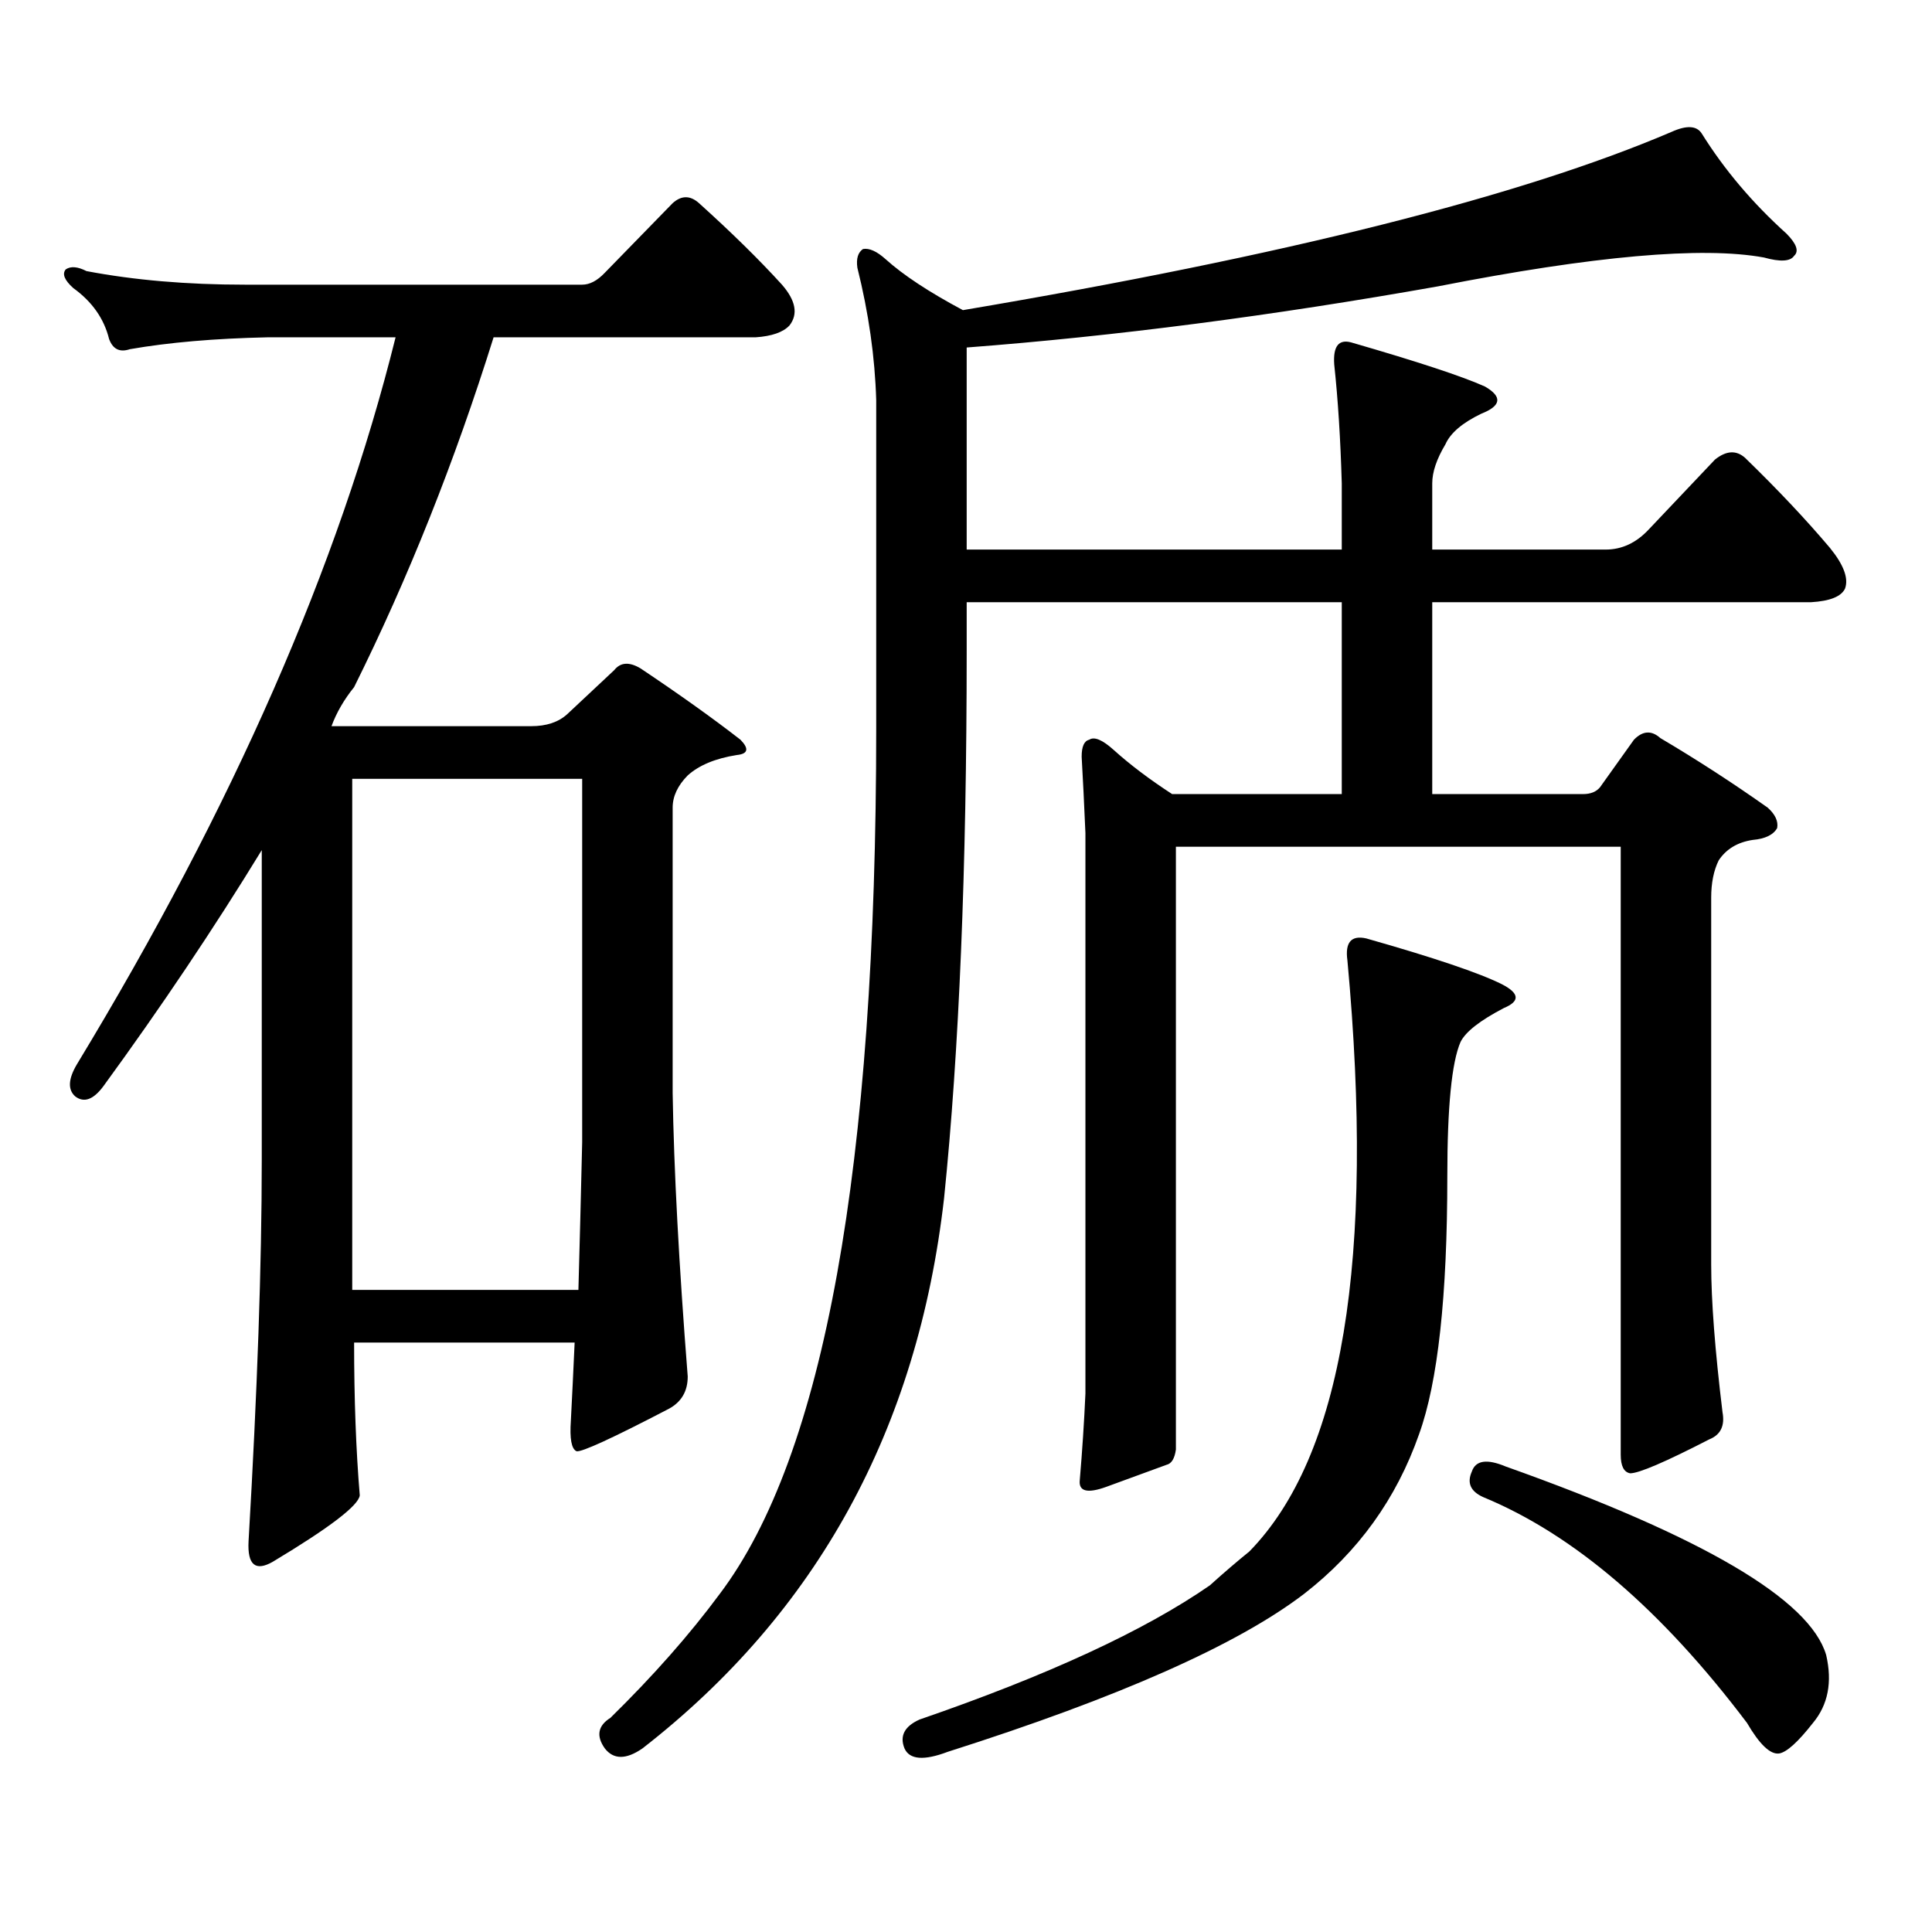 <?xml version="1.0" encoding="utf-8"?>
<!-- Generator: Adobe Illustrator 16.0.0, SVG Export Plug-In . SVG Version: 6.00 Build 0)  -->
<!DOCTYPE svg PUBLIC "-//W3C//DTD SVG 1.1//EN" "http://www.w3.org/Graphics/SVG/1.1/DTD/svg11.dtd">
<svg version="1.1" id="图层_1" xmlns="http://www.w3.org/2000/svg" xmlns:xlink="http://www.w3.org/1999/xlink" x="0px" y="0px"
	 width="1000px" height="1000px" viewBox="0 0 1000 1000" enable-background="new 0 0 1000 1000" xml:space="preserve">
<path d="M183.288,694.906c0,29.306,0.976,55.673,2.927,79.102c-0.655,5.273-15.609,16.699-44.877,34.277
	c-9.115,5.273-13.338,1.758-12.683-10.547c4.543-77.92,6.829-143.55,6.829-196.875v-160.84
	c-24.725,40.43-52.041,81.162-81.949,122.168c-5.213,7.031-10.091,8.789-14.634,5.273c-3.902-3.516-3.582-9.077,0.976-16.699
	c80.639-133.003,135.606-258.398,164.874-376.172h-66.34c-27.316,0.591-51.065,2.637-71.218,6.152c-5.213,1.758-8.78,0-10.731-5.273
	c-2.606-10.547-8.78-19.336-18.536-26.367c-4.558-4.092-5.854-7.32-3.902-9.668c2.592-1.758,6.174-1.456,10.731,0.879
	c24.71,4.697,52.026,7.031,81.949,7.031h174.63c3.902,0,7.805-2.046,11.707-6.152l35.121-36.035c4.543-4.092,9.101-4.092,13.658,0
	c16.905,15.244,31.219,29.306,42.926,42.188c7.149,8.212,8.445,15.244,3.902,21.094c-3.262,3.516-9.115,5.576-17.561,6.152H255.481
	c-20.167,64.462-44.236,124.805-72.193,181.055c-5.213,6.455-9.115,13.184-11.707,20.215h103.412c7.805,0,13.979-2.046,18.536-6.152
	l24.39-22.852c3.247-4.092,7.805-4.395,13.658-0.879c20.152,13.486,37.393,25.791,51.706,36.914c4.543,4.697,3.902,7.333-1.951,7.91
	c-11.066,1.758-19.512,5.273-25.365,10.547c-5.213,5.273-7.805,10.849-7.805,16.699v147.656c0.641,39.853,3.247,88.77,7.805,146.777
	c0,7.622-3.262,13.184-9.756,16.699c-29.268,15.244-45.212,22.563-47.804,21.973c-2.606-1.167-3.582-6.441-2.927-15.82
	c0.641-12.305,1.296-25.777,1.951-40.43H183.288z M182.313,667.66h117.07c0.641-22.852,1.296-48.34,1.951-76.465V403.109H182.313
	V667.66z M828.15,407.504l17.561-24.609c4.543-4.683,9.101-4.971,13.658-0.879c18.856,11.137,37.393,23.154,55.608,36.035
	c3.902,3.516,5.519,7.031,4.878,10.547c-1.951,3.516-6.188,5.576-12.683,6.152c-7.805,1.181-13.658,4.697-17.561,10.547
	c-2.606,5.273-3.902,11.728-3.902,19.336v189.844c0,18.759,1.951,44.248,5.854,76.465c1.296,7.031-0.976,11.728-6.829,14.063
	c-22.773,11.728-36.432,17.578-40.975,17.578c-3.262-0.591-4.878-3.804-4.878-9.668V438.265H608.644v312.012
	c-0.655,4.697-2.286,7.333-4.878,7.91c-6.509,2.348-16.92,6.152-31.219,11.426c-9.756,3.516-14.313,2.334-13.658-3.516
	c1.296-15.23,2.271-30.171,2.927-44.824V431.234c-0.655-15.23-1.311-28.413-1.951-39.551c0-5.273,1.296-8.198,3.902-8.789
	c2.592-1.758,6.829,0,12.683,5.273c8.445,7.622,18.536,15.244,30.243,22.852h87.803v-99.316H500.354v25.488
	c0,112.5-3.902,206.845-11.707,283.008c-13.658,119.531-65.699,214.453-156.094,284.766c-8.46,5.85-14.969,5.85-19.512,0
	c-4.558-6.455-3.582-11.728,2.927-15.82c22.104-21.684,40.975-43.066,56.584-64.16c53.978-71.48,80.974-220.894,80.974-448.242
	V207.113c-0.655-22.261-3.902-45.113-9.756-68.555c-0.655-4.683,0.32-7.91,2.927-9.668c3.247-0.577,7.149,1.181,11.707,5.273
	c9.101,8.212,22.438,17.001,39.999,26.367c166.49-28.125,288.773-58.887,366.82-92.285c7.805-3.516,13.003-3.213,15.609,0.879
	c11.707,18.759,26.341,36.035,43.901,51.855c5.198,5.273,6.494,9.091,3.902,11.426c-1.951,2.939-7.164,3.227-15.609,0.879
	c-31.874-5.85-88.138-0.879-168.776,14.941c-85.852,15.244-167.16,25.791-243.896,31.641v104.59h194.142v-34.277
	c-0.655-22.852-1.951-43.355-3.902-61.523c-0.655-9.366,2.271-13.184,8.78-11.426c34.466,9.97,57.56,17.578,69.267,22.852
	c9.101,5.273,8.445,9.97-1.951,14.063c-9.756,4.697-15.944,9.97-18.536,15.82c-4.558,7.622-6.829,14.365-6.829,20.215v34.277h89.754
	c8.445,0,15.93-3.516,22.438-10.547l34.146-36.035c5.854-4.683,11.052-4.971,15.609-0.879
	c16.905,16.411,31.539,31.943,43.901,46.582c7.149,8.789,9.756,15.82,7.805,21.094c-1.951,4.106-7.805,6.455-17.561,7.031H741.323
	v99.316h78.047C823.272,411.019,826.199,409.852,828.15,407.504z M707.178,485.726c35.121,9.97,58.535,17.88,70.242,23.73
	c9.101,4.697,9.421,8.789,0.976,12.305c-12.362,6.455-19.847,12.305-22.438,17.578c-4.558,10.547-6.829,33.701-6.829,69.434
	c0,62.114-4.878,106.65-14.634,133.594c-11.707,33.398-31.554,60.933-59.511,82.617c-34.48,26.367-95.942,53.613-184.386,81.739
	c-12.362,4.683-19.847,4.092-22.438-1.758c-2.606-6.455,0-11.426,7.805-14.941c66.34-22.852,116.415-46.005,150.24-69.434
	c7.149-6.455,13.979-12.305,20.487-17.578c48.124-49.219,65.029-151.172,50.73-305.859
	C696.111,487.786,699.373,483.969,707.178,485.726z M761.811,761.703c1.951-5.85,7.805-6.729,17.561-2.637
	c102.102,36.323,157.39,68.843,165.85,97.559c3.247,14.063,0.976,25.777-6.829,35.156c-7.805,9.956-13.658,15.23-17.561,15.821
	c-4.558,0.576-10.091-4.697-16.585-15.821c-44.236-58.598-89.754-97.559-136.582-116.895
	C761.155,771.948,759.204,767.553,761.811,761.703z"/>
</svg>
